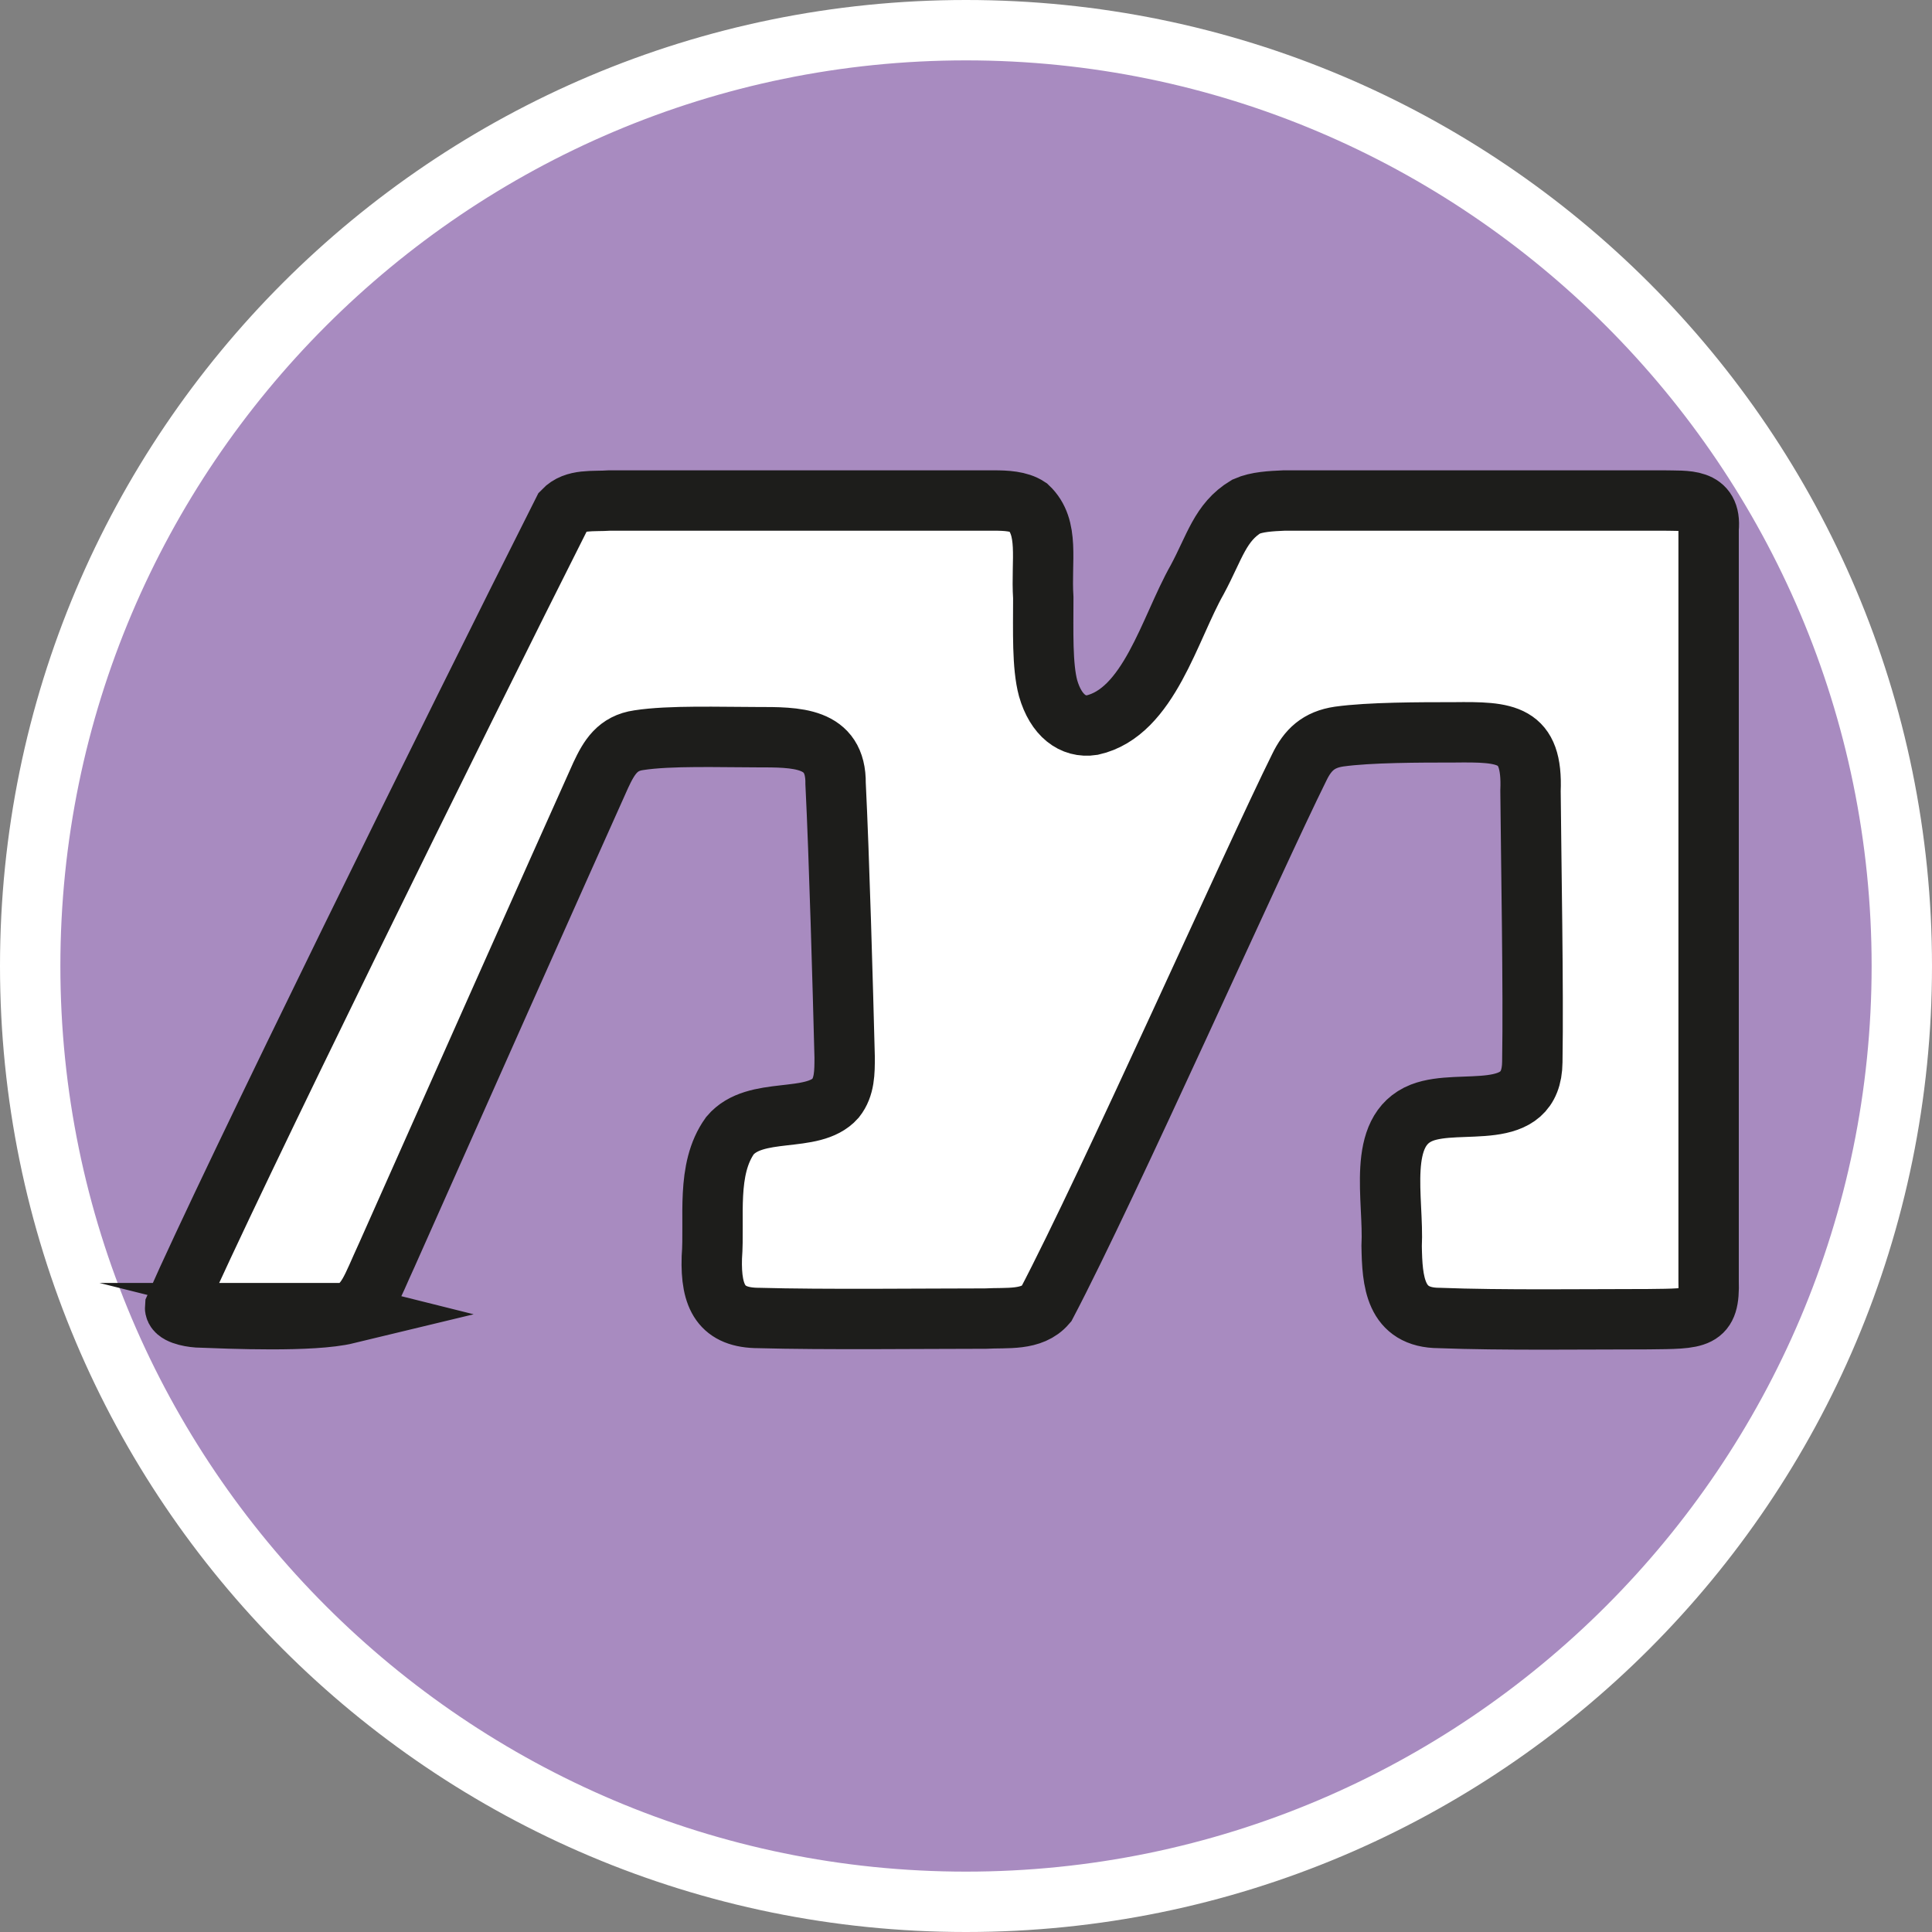 <?xml version="1.0" encoding="UTF-8"?><svg id="uuid-10a01cd6-270b-4a9a-9f22-411da13fa1f4" xmlns="http://www.w3.org/2000/svg" width="32" height="32" viewBox="0 0 32 32"><rect x="0" y="0" width="32" height="32" fill="#808080" stroke="none"/><defs><style>.uuid-3331077b-810c-4b0a-901a-d22c018891c9,.uuid-42747742-9bec-47d2-b783-7251c93db003{fill:#fff;}.uuid-42747742-9bec-47d2-b783-7251c93db003{stroke:#1d1d1b;stroke-miterlimit:10;}.uuid-5db42b28-b470-4429-a878-fa9fee46c0a2{fill:#a88bc0;}</style></defs><path class="uuid-5db42b28-b470-4429-a878-fa9fee46c0a2" d="M16,31.5C7.45,31.5.5,24.55.5,16S7.45.5,16,.5s15.5,6.95,15.5,15.5-6.95,15.5-15.5,15.5Z"/><path class="uuid-3331077b-810c-4b0a-901a-d22c018891c9" d="M16,1c8.27,0,15,6.73,15,15s-6.73,15-15,15S1,24.27,1,16,7.73,1,16,1M16,0C7.16,0,0,7.16,0,16s7.16,16,16,16,16-7.16,16-16S24.84,0,16,0h0Z"/><path class="uuid-42747742-9bec-47d2-b783-7251c93db003" d="M5.75,21.76c-.58.14-1.95.08-2.48.06-.14-.01-.38-.06-.37-.17.92-2.09,4.64-9.64,6.43-13.19.19-.2.49-.15.77-.17,1.28,0,4.97,0,6.36,0,.2,0,.42.01.57.11.36.34.21.88.25,1.5,0,.55-.02,1.13.08,1.5.13.45.41.66.73.61.94-.21,1.28-1.6,1.74-2.41.29-.54.38-.95.81-1.21.18-.08.41-.09.63-.1,1.37,0,4.98,0,6.28,0,.38.01.8-.05.75.47,0,1.74,0,10.35,0,12.46.02.64-.17.62-1,.63-1,0-2.43.02-3.46-.02-.74,0-.78-.61-.79-1.19.04-.78-.26-1.91.5-2.21.64-.25,1.82.19,1.83-.84.02-1.22-.02-3.31-.03-4.49.04-.96-.4-.98-1.27-.97-.56,0-1.4,0-1.9.07-.34.05-.52.22-.66.51-.75,1.51-3.16,6.93-4.19,8.89-.24.28-.65.22-1.01.24-.98,0-2.69.02-3.75-.01-.62,0-.8-.34-.78-1,.05-.66-.1-1.46.3-2.02.42-.5,1.37-.19,1.75-.62.15-.19.15-.43.15-.68-.03-1.17-.09-3.32-.15-4.53.01-.78-.65-.77-1.31-.77-.59,0-1.44-.03-1.95.05-.35.05-.49.28-.63.58-.67,1.49-2.5,5.6-3.54,7.94-.26.56-.33.86-.68.97h-.02Z"/></svg>